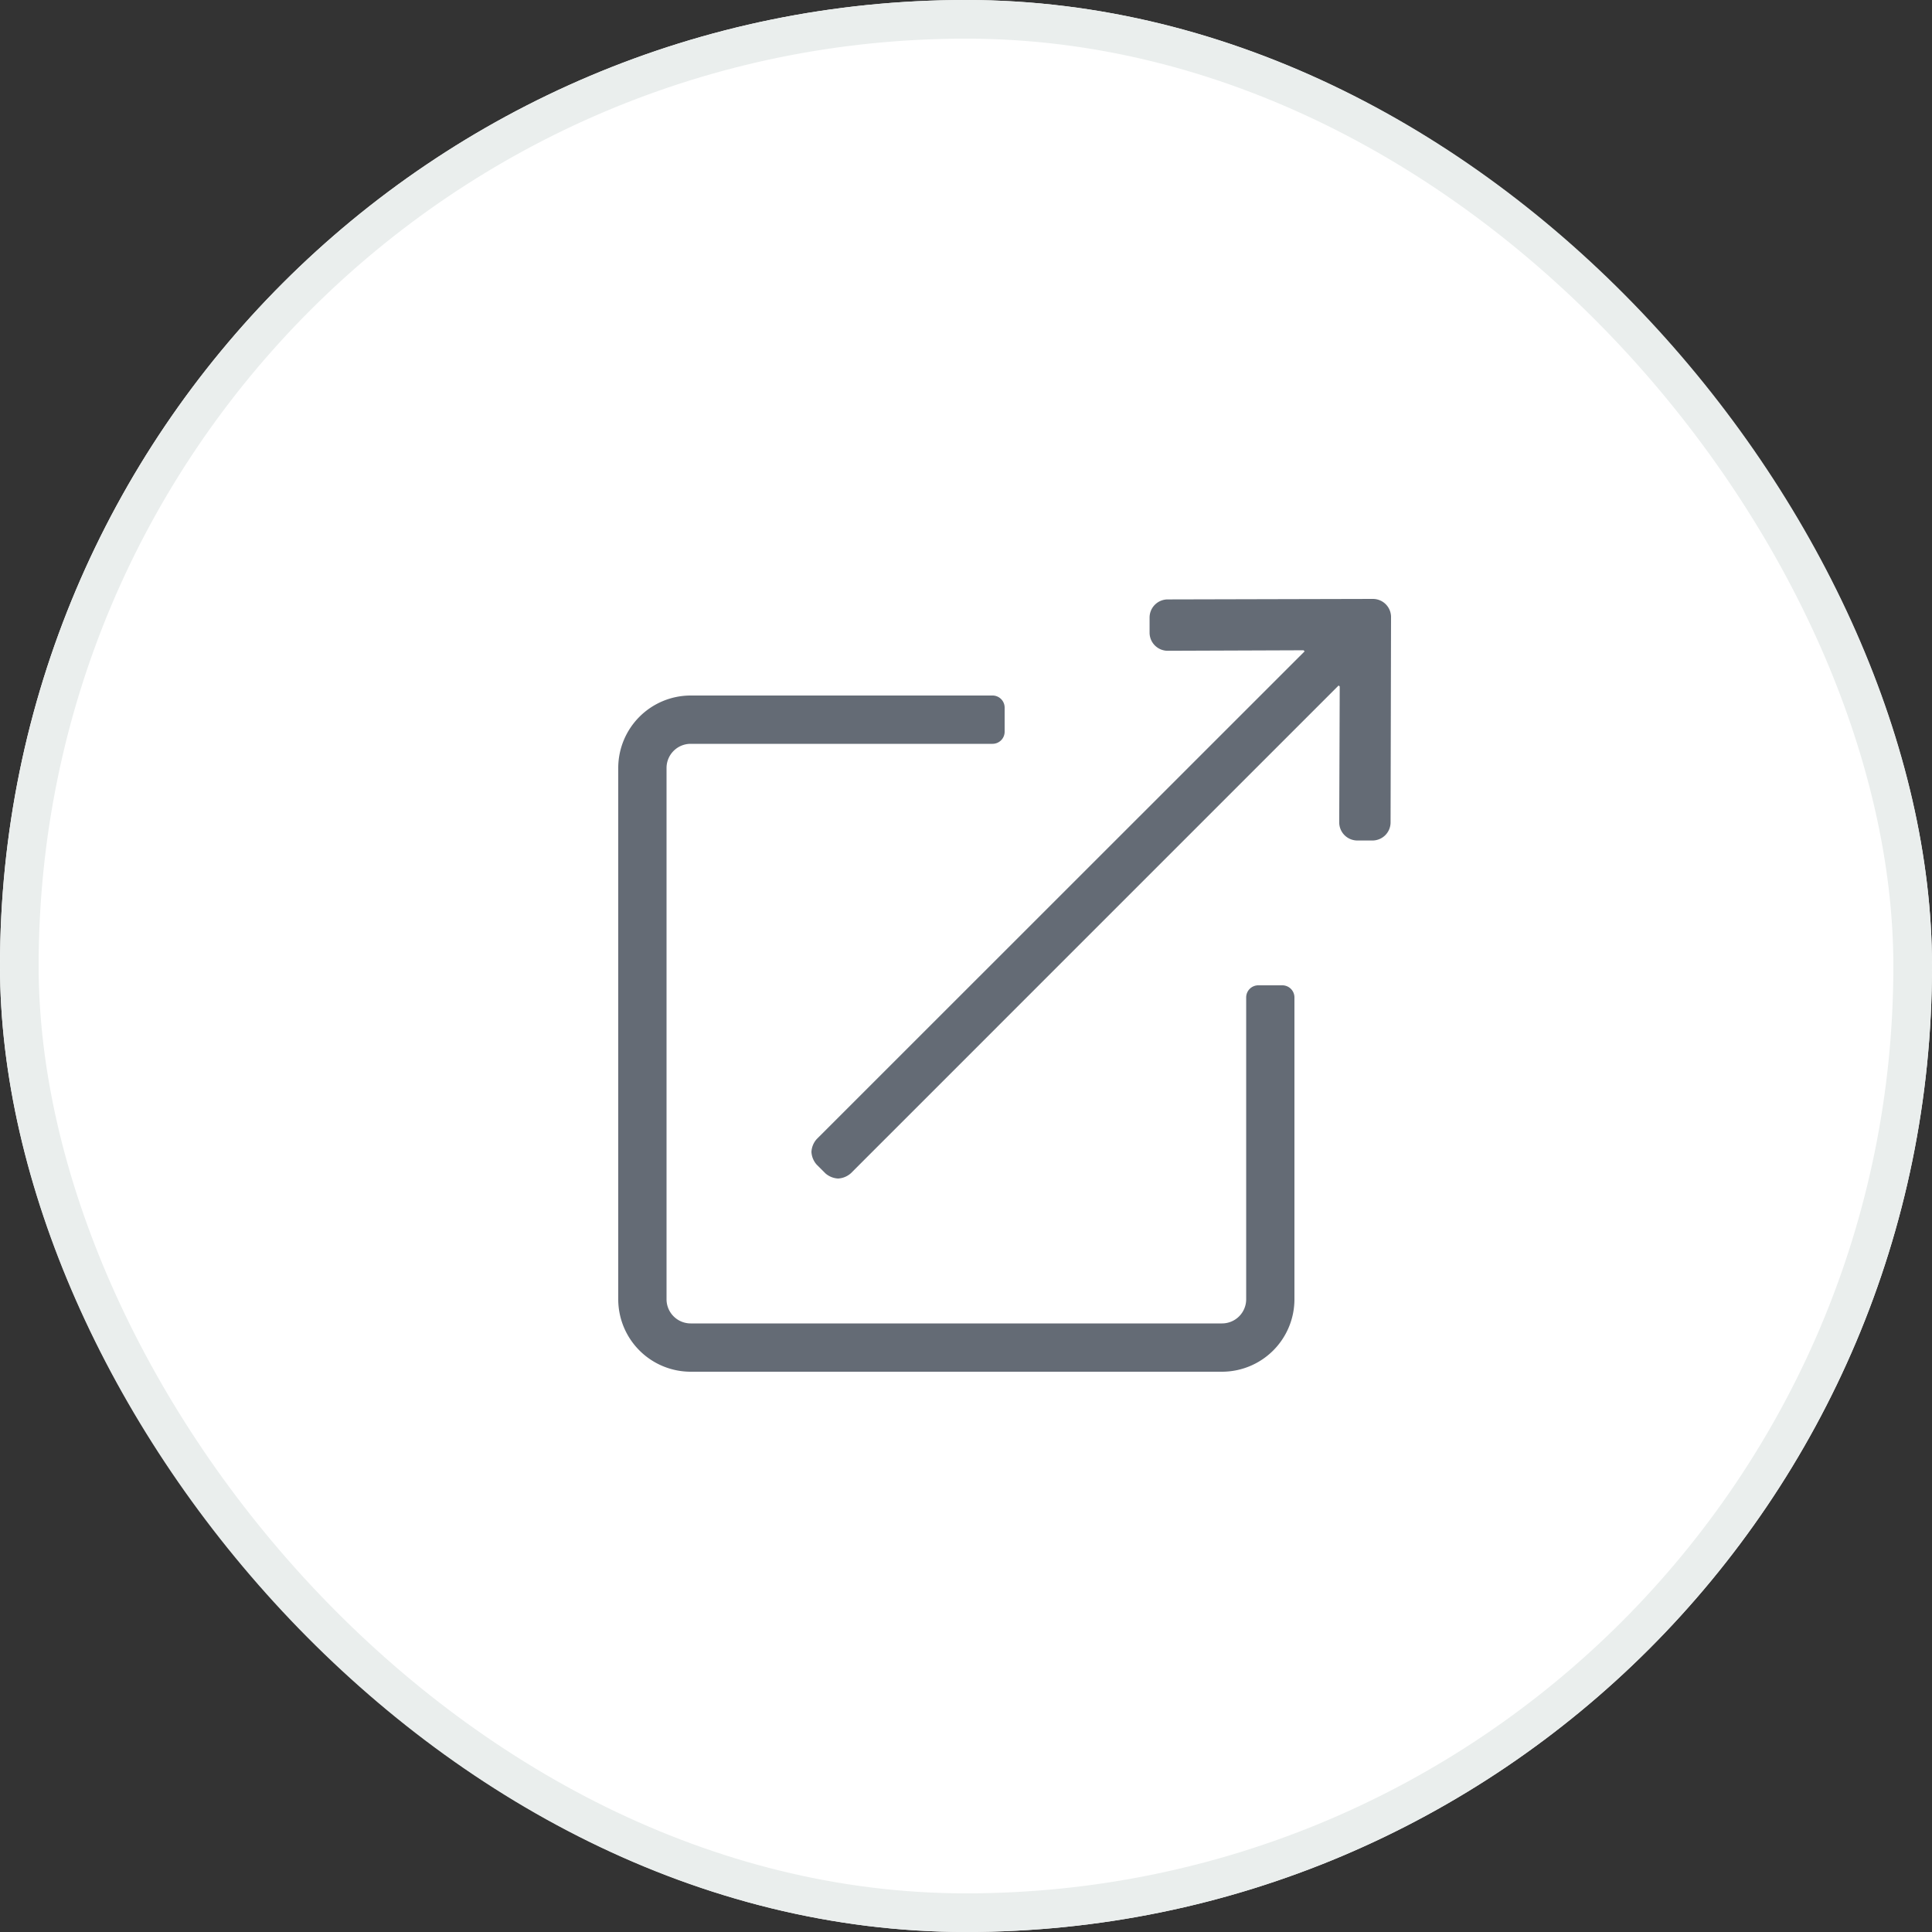 <svg id="icon-share" xmlns="http://www.w3.org/2000/svg" width="50" height="50" viewBox="0 0 50 50">
  <rect x="0" y="0" width="50" height="50" fill="#333333" stroke="none"/>
  <g id="Rectangle_4" data-name="Rectangle 4" fill="#fff" stroke="#eaeeed" stroke-width="1">
    <rect width="50" height="50" rx="25" stroke="none"/>
    <rect x="0.5" y="0.5" width="49" height="49" rx="24.5" fill="none"/>
  </g>
  <path id="Path_2508" data-name="Path 2508" d="M17.188-7.5h-.625a.313.313,0,0,0-.312.313V.625a.625.625,0,0,1-.625.625H1.875A.625.625,0,0,1,1.25.625v-13.75a.625.625,0,0,1,.625-.625H9.688A.313.313,0,0,0,10-14.062v-.625A.313.313,0,0,0,9.688-15H1.875A1.876,1.876,0,0,0,0-13.125V.625A1.876,1.876,0,0,0,1.875,2.5h13.75A1.876,1.876,0,0,0,17.5.625V-7.187A.313.313,0,0,0,17.188-7.5Zm2.344-10-5.312.013a.469.469,0,0,0-.469.469v.391a.469.469,0,0,0,.469.469l3.516-.013.027.028L5.137-3.521A.538.538,0,0,0,5-3.189a.538.538,0,0,0,.138.332l.221.221A.538.538,0,0,0,5.69-2.5a.538.538,0,0,0,.332-.138L18.644-15.26l.028.027-.013,3.516a.469.469,0,0,0,.469.469h.391a.469.469,0,0,0,.469-.469L20-17.031A.469.469,0,0,0,19.531-17.5Z" transform="translate(16 33)" fill="#646b75"/>
</svg>
